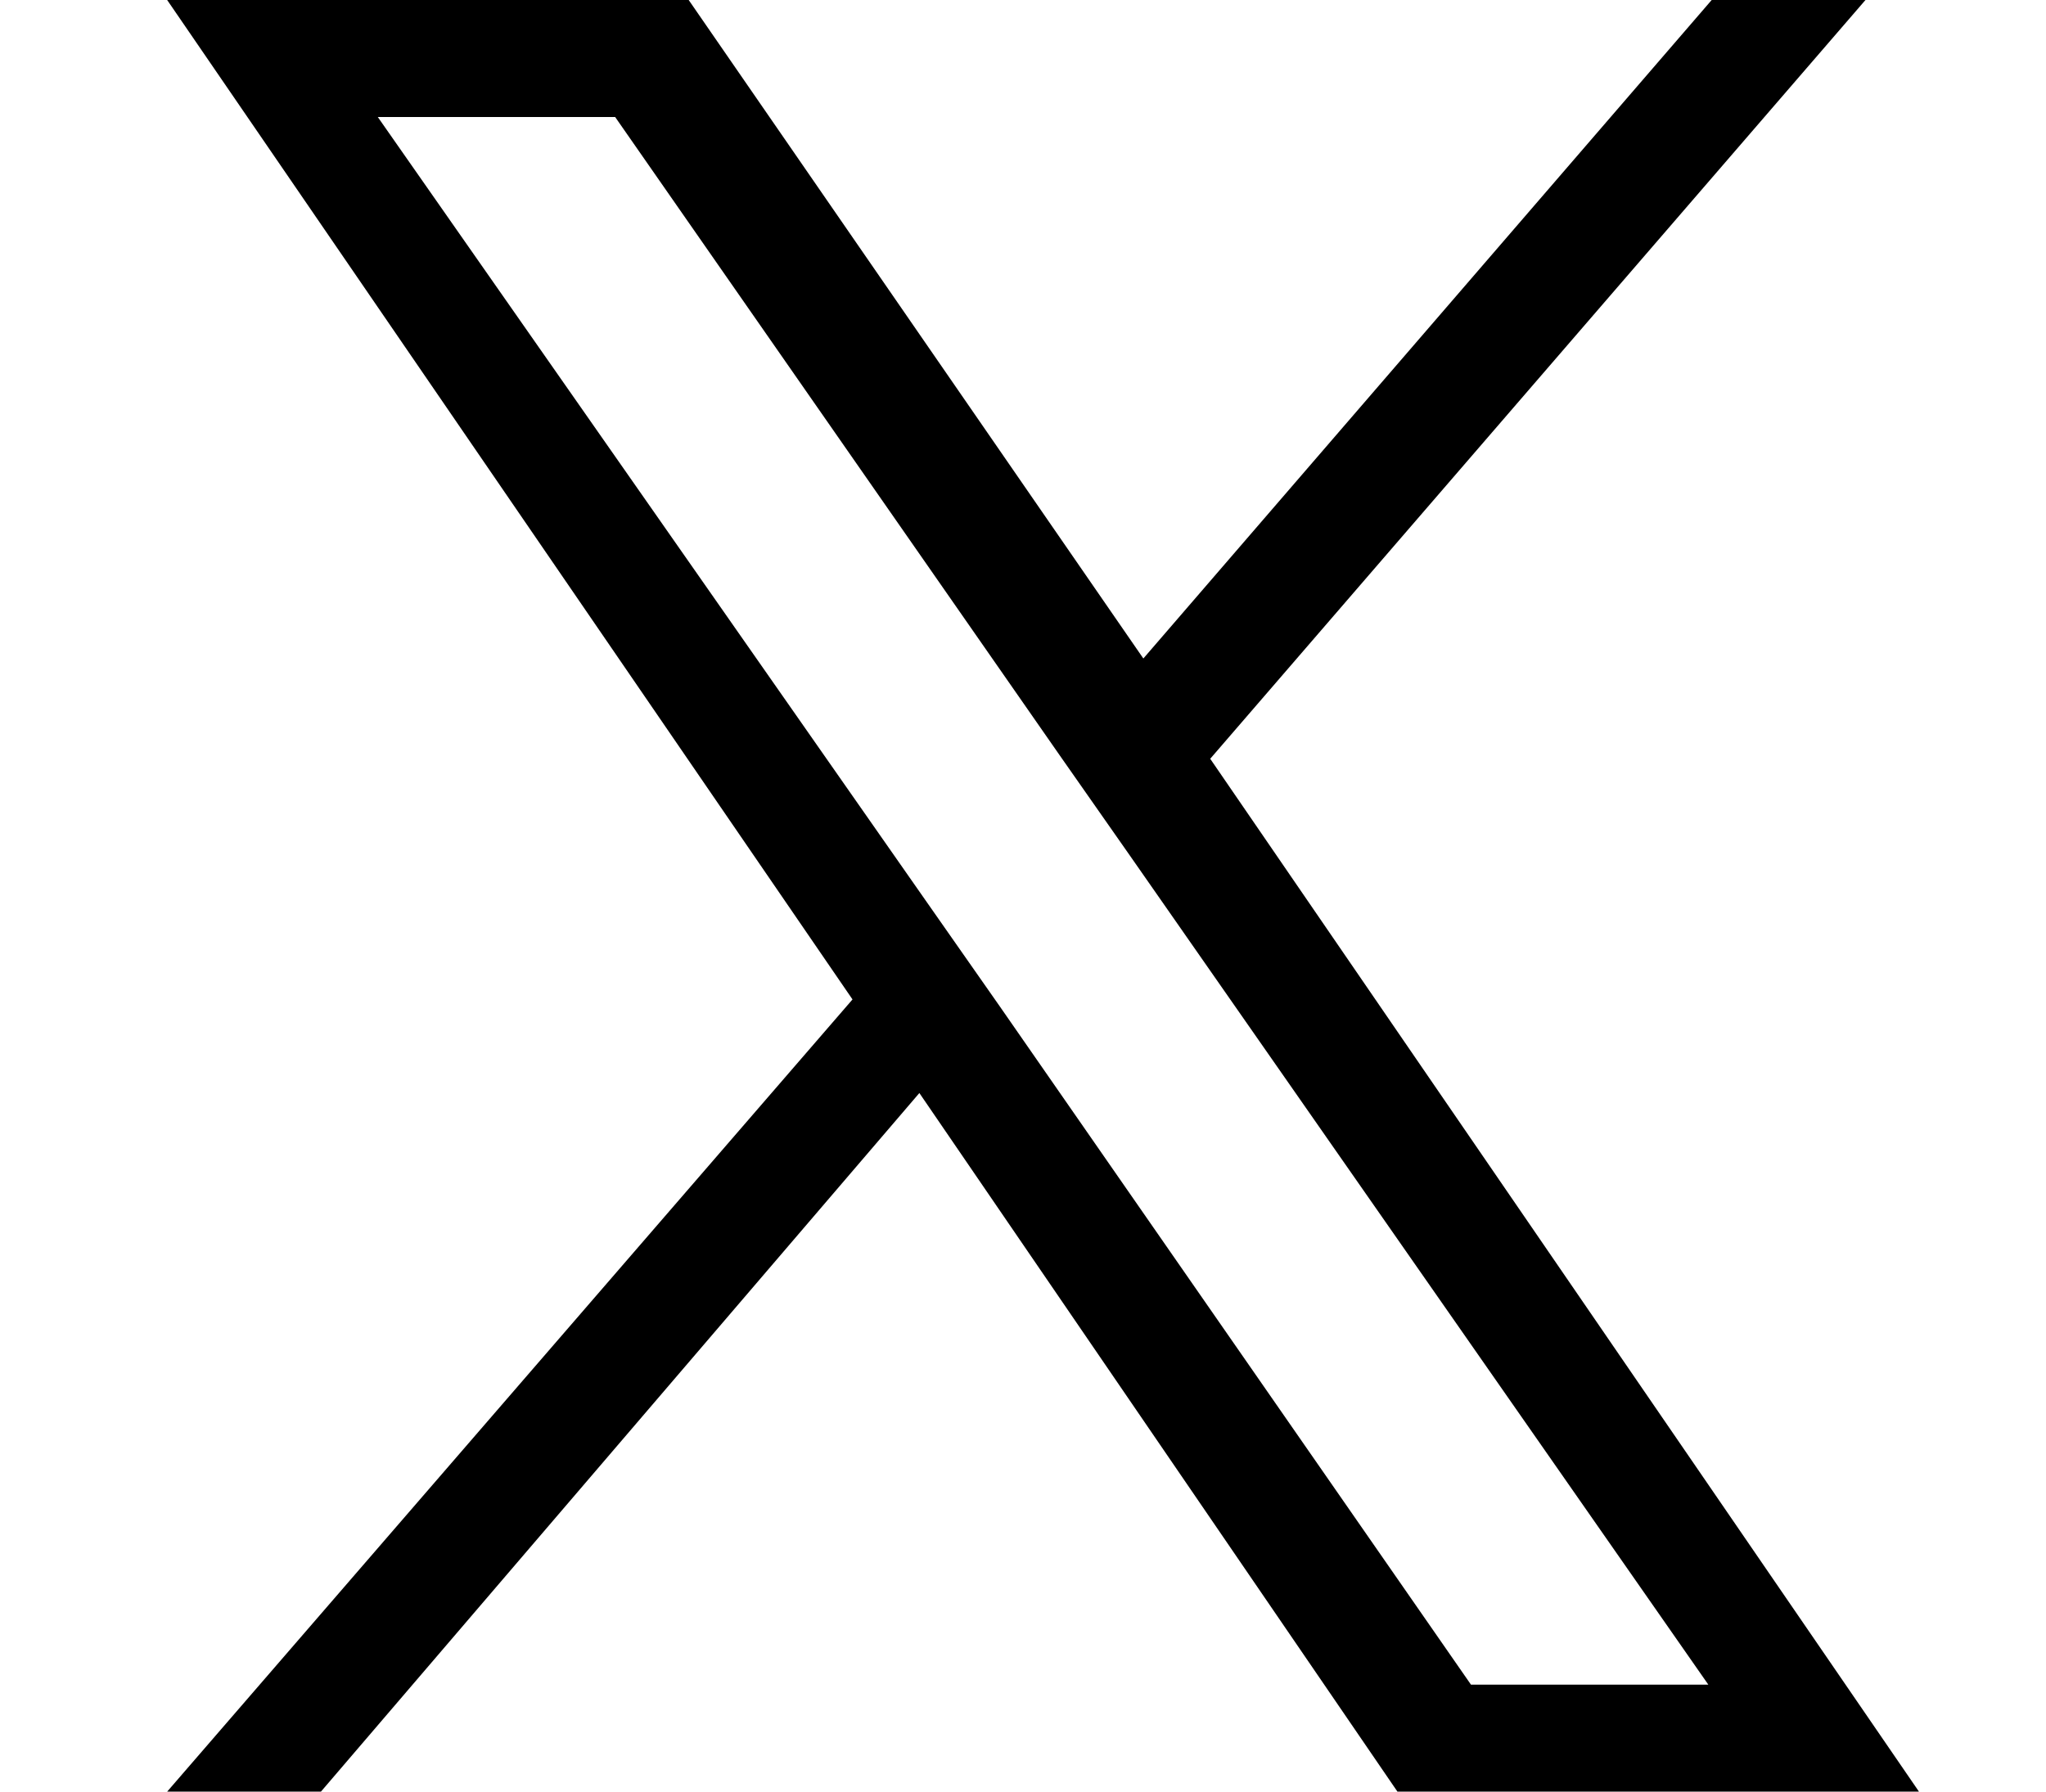 <?xml version="1.0" encoding="utf-8"?>
<!-- Generator: Adobe Illustrator 28.0.0, SVG Export Plug-In . SVG Version: 6.00 Build 0)  -->
<svg version="1.1" id="レイヤー_1" xmlns="http://www.w3.org/2000/svg" xmlns:xlink="http://www.w3.org/1999/xlink" x="0px"
	 y="0px" viewBox="0 0 61.2 53.6" style="enable-background:new 0 0 61.2 53.6;" xml:space="preserve">
<g id="a">
</g>
<path d="M36.2,22.7L55.8,0h-4.6l-17,19.7L20.6,0H5l20.5,29.9L5,53.6h4.6l17.9-20.9l14.3,20.9h15.6L36.2,22.7L36.2,22.7z M29.9,30.1
	l-2.1-3L11.3,3.5h7.1l13.3,19.1l2.1,3l17.3,24.8H44L29.9,30.1L29.9,30.1z"/>
</svg>
